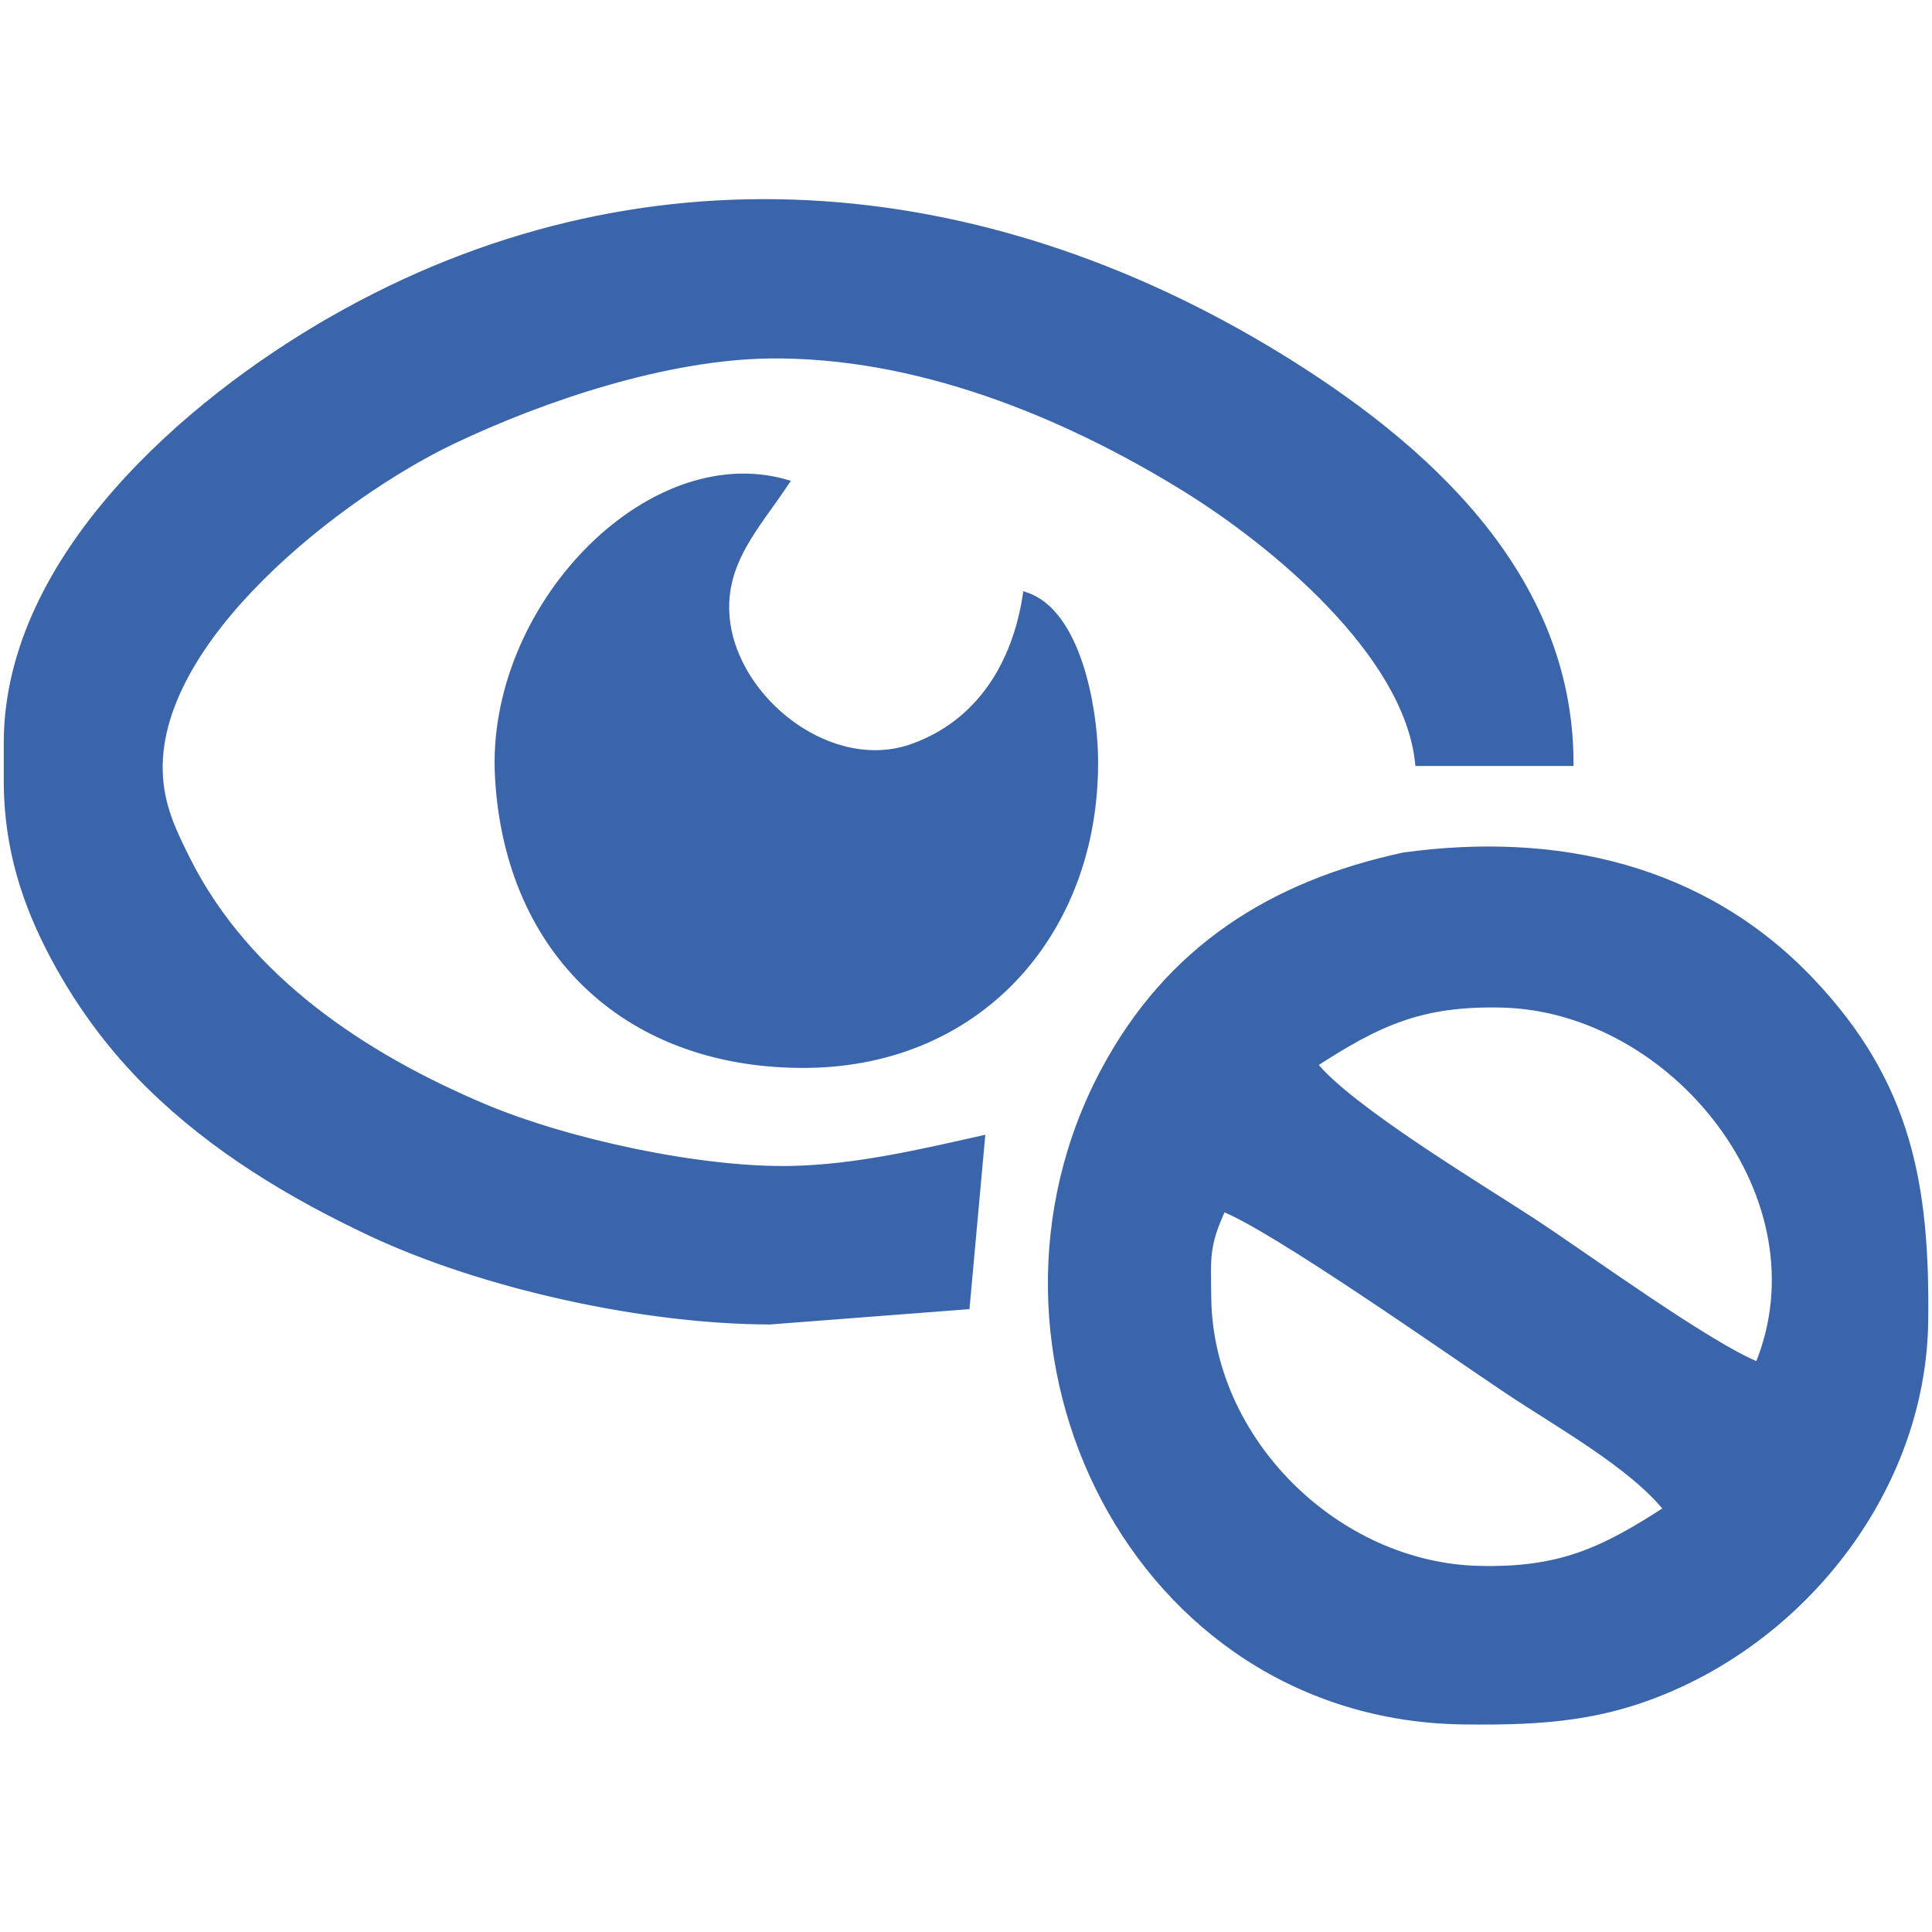 <?xml version="1.0" encoding="UTF-8" standalone="no"?>
<!DOCTYPE svg PUBLIC "-//W3C//DTD SVG 20010904//EN"
              "http://www.w3.org/TR/2001/REC-SVG-20010904/DTD/svg10.dtd">

<svg xmlns="http://www.w3.org/2000/svg"
     width="90.3mm" height="90.3mm"
     viewBox="0 0 256 256">
  <path id="logo"
        fill="#3a65ab" stroke="#3a65ab" stroke-width="1"
        d="M 128.00,173.00
           C 128.00,173.00 102.00,175.00 102.00,175.00
             85.39,174.97 64.02,170.31 49.00,163.22
             38.46,158.24 28.39,152.17 20.01,143.96
             14.88,138.93 10.72,133.32 7.31,127.00
             3.36,119.66 1.10,112.37 1.00,104.00
             1.00,104.00 1.00,98.00 1.00,98.00
             1.29,73.92 24.76,53.44 44.00,42.43
             84.66,19.15 129.75,23.12 169.00,47.00
             188.74,59.02 207.93,76.23 208.00,101.00
             208.00,101.00 188.00,101.00 188.00,101.00
             186.46,86.48 168.72,71.84 157.00,64.61
             140.76,54.59 121.33,46.78 102.00,47.00
             88.42,47.16 72.20,52.52 60.00,58.32
             45.30,65.30 19.83,84.81 21.10,103.00
             21.39,107.16 22.92,110.33 24.76,114.00
             32.70,129.78 48.16,140.02 64.00,146.72
             75.16,151.44 92.90,155.26 105.00,154.99
             113.45,154.79 121.81,152.84 130.00,151.00
             130.00,151.00 128.00,173.00 128.00,173.00 Z
           M 136.00,79.00
           C 142.71,81.35 144.84,93.60 144.99,100.00
             145.51,122.74 130.31,140.73 107.00,141.00
             83.63,141.26 67.43,126.52 66.09,103.00
             64.82,80.73 85.85,58.90 104.00,64.00
             100.18,69.73 95.45,74.53 96.20,82.00
             97.29,92.87 110.06,102.98 121.00,99.03
             129.92,95.81 134.61,87.96 136.00,79.00 Z
           M 186.00,113.46
           C 206.11,110.69 225.57,114.92 239.91,130.01
             252.85,143.63 255.21,157.09 255.00,175.00
             254.76,195.49 241.26,214.25 223.00,222.88
             213.06,227.58 204.72,228.12 194.00,228.00
             150.34,227.49 126.71,178.85 146.32,142.00
             154.93,125.82 168.55,117.23 186.00,113.46 Z
           M 233.00,181.00
           C 242.24,158.78 221.84,133.54 199.00,133.01
             188.40,132.77 182.75,135.31 174.00,141.00
             178.60,146.85 195.92,157.24 203.00,161.86
             209.82,166.32 226.61,178.55 233.00,181.00 Z
           M 221.00,200.00
           C 216.39,194.15 206.42,188.61 200.00,184.33
             192.31,179.21 168.77,162.59 162.00,160.00
             159.67,165.03 159.94,166.57 160.00,172.00
             160.23,190.99 177.11,207.55 196.00,207.99
             206.60,208.23 212.25,205.69 221.00,200.00 Z" />
</svg>
